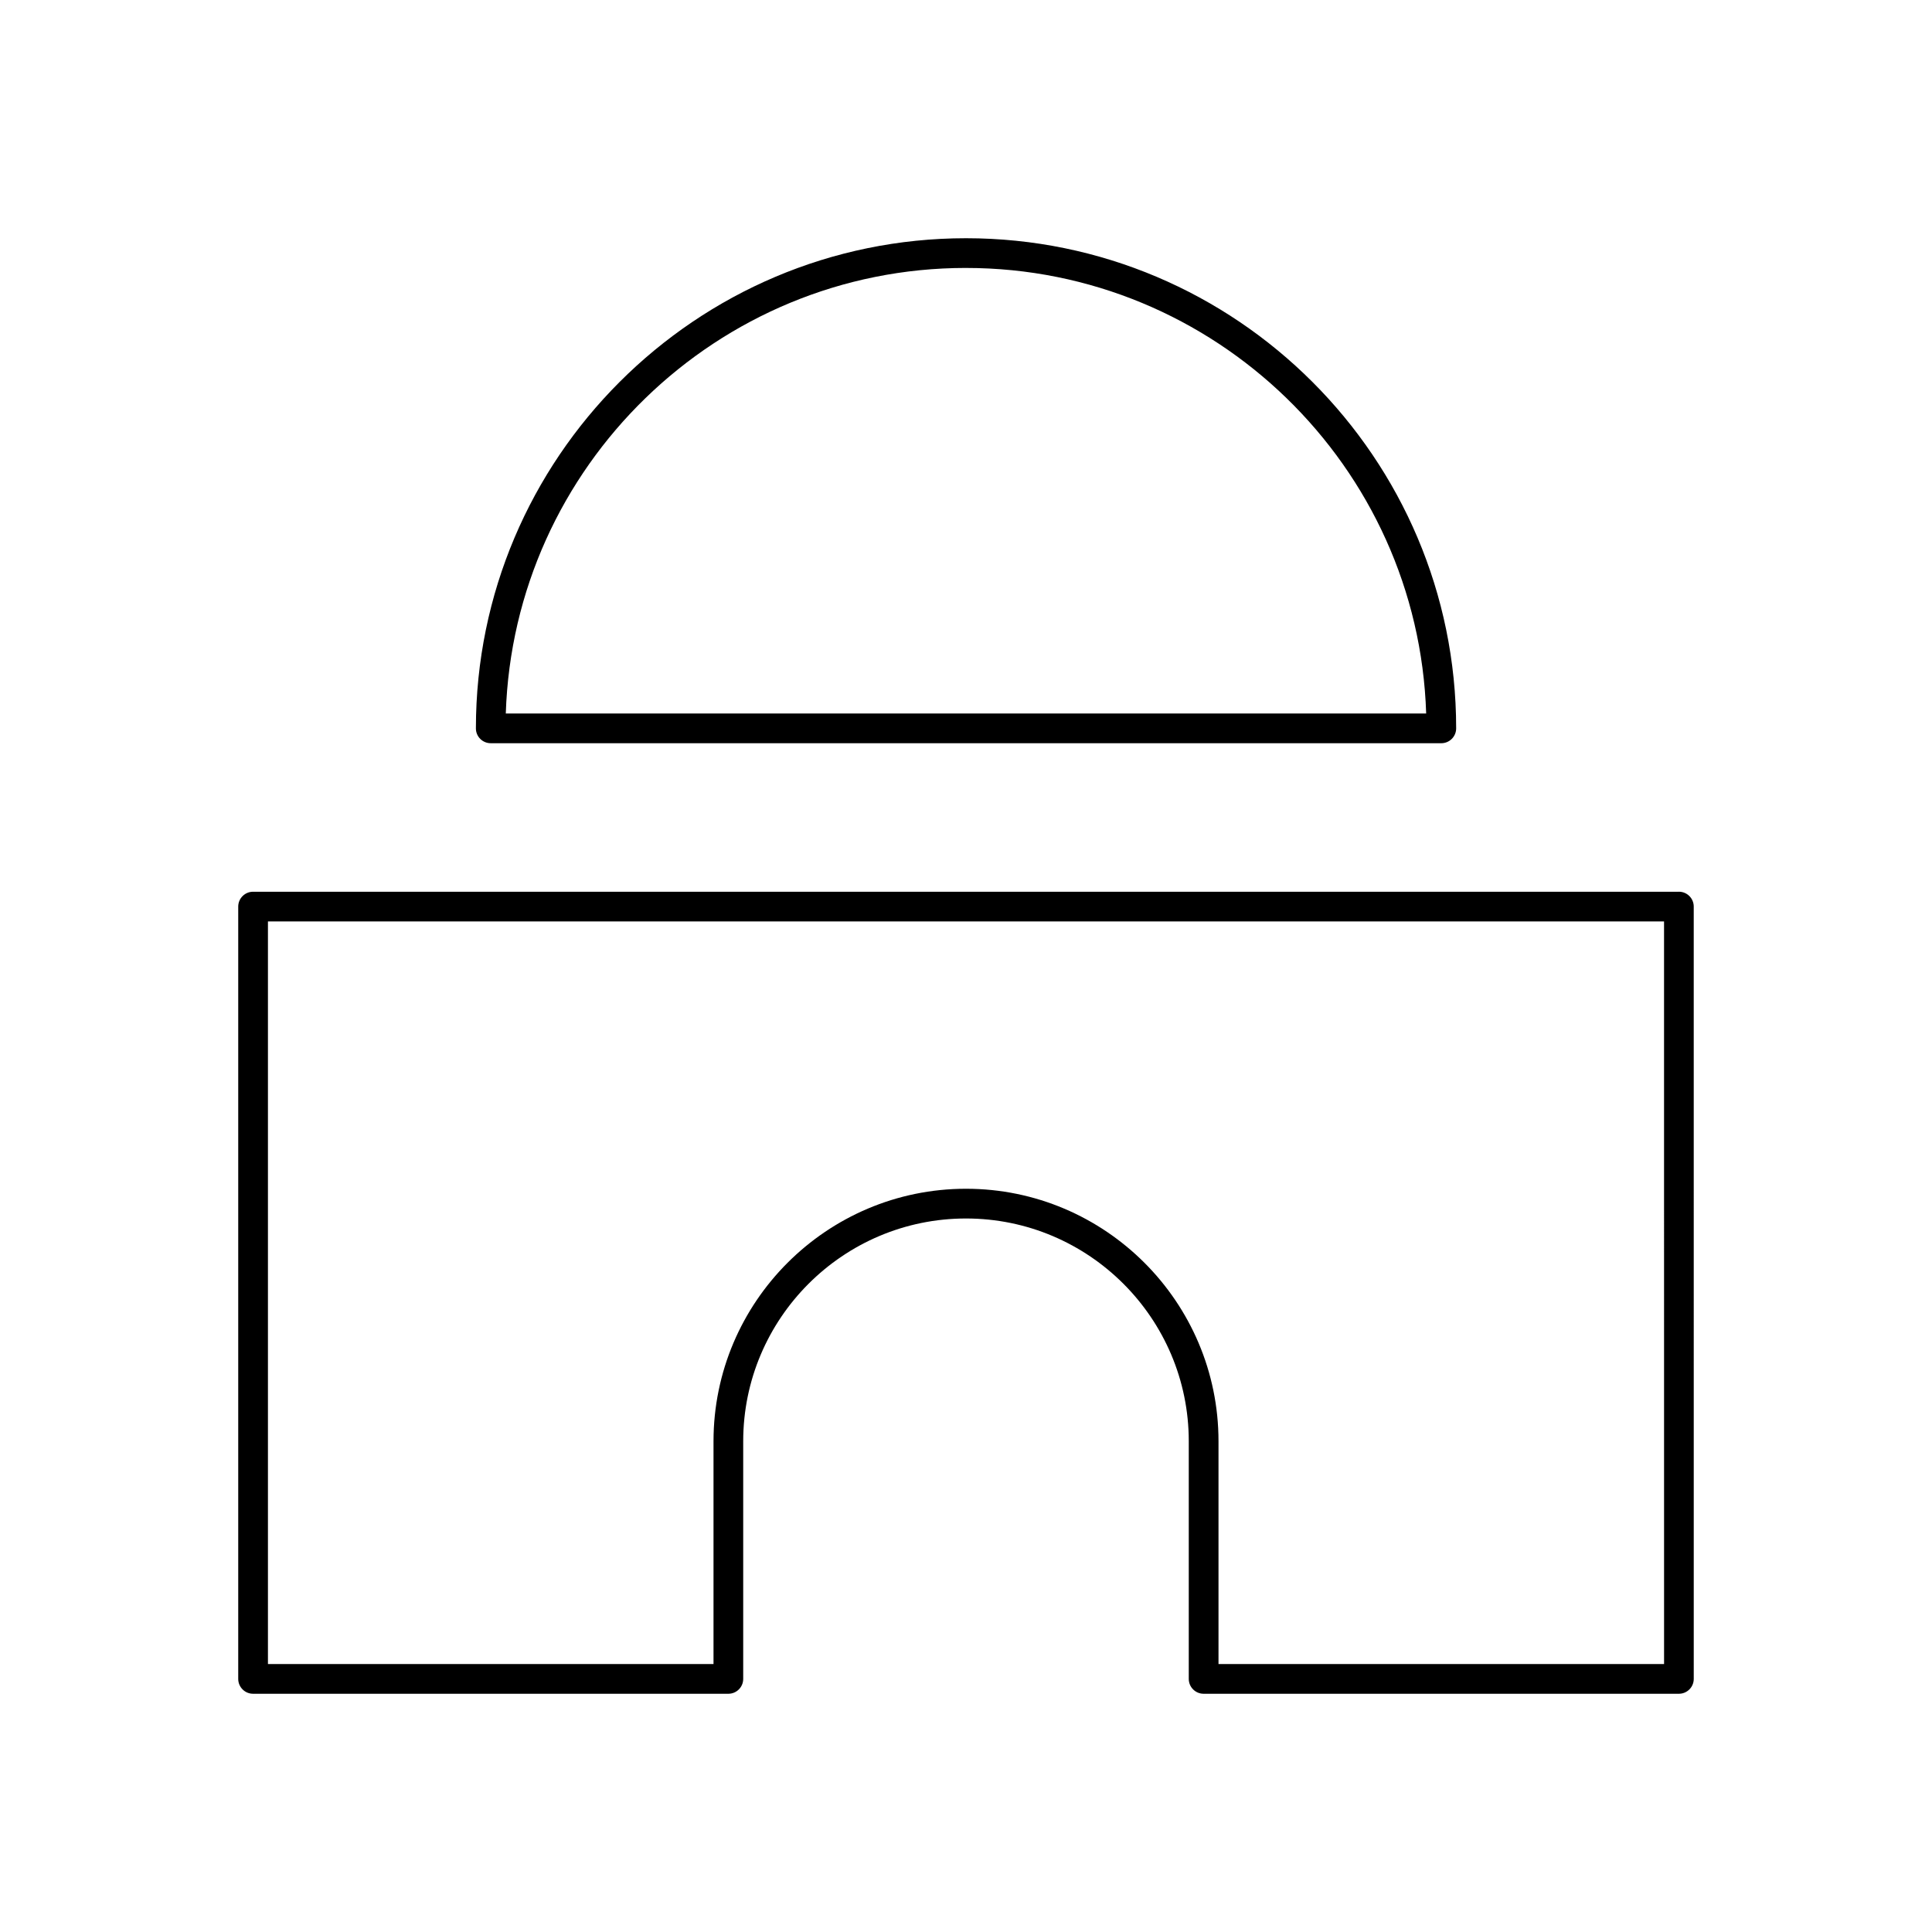 <?xml version="1.0" encoding="UTF-8"?>
<!-- The Best Svg Icon site in the world: iconSvg.co, Visit us! https://iconsvg.co -->
<svg fill="#000000" width="800px" height="800px" version="1.1" viewBox="144 144 512 512" xmlns="http://www.w3.org/2000/svg">
 <g>
  <path d="m274.05 340.96h251.91c2.172 0 3.938-1.762 3.938-3.938 0-71.621-58.27-129.89-129.89-129.89-71.621 0-129.89 58.27-129.89 129.89-0.008 2.176 1.758 3.938 3.93 3.938zm125.95-125.95c65.961 0 119.87 52.617 121.95 118.08l-243.91-0.004c2.086-65.465 55.992-118.08 121.95-118.08z"/>
  <path d="m588.93 380.32h-377.86c-2.172 0-3.938 1.762-3.938 3.938v204.67c0 2.172 1.762 3.938 3.938 3.938h125.95c2.172 0 3.938-1.762 3.938-3.938v-62.977c0-32.559 26.48-59.039 59.039-59.039s59.039 26.48 59.039 59.039v62.977c0 2.172 1.762 3.938 3.938 3.938h125.95c2.172 0 3.938-1.762 3.938-3.938l-0.004-204.68c0-2.172-1.762-3.934-3.938-3.934zm-3.934 204.67h-118.08v-59.043c0-36.895-30.016-66.914-66.914-66.914-36.895 0-66.914 30.016-66.914 66.914v59.039h-118.08v-196.8h369.98z"/>
 </g>
</svg>